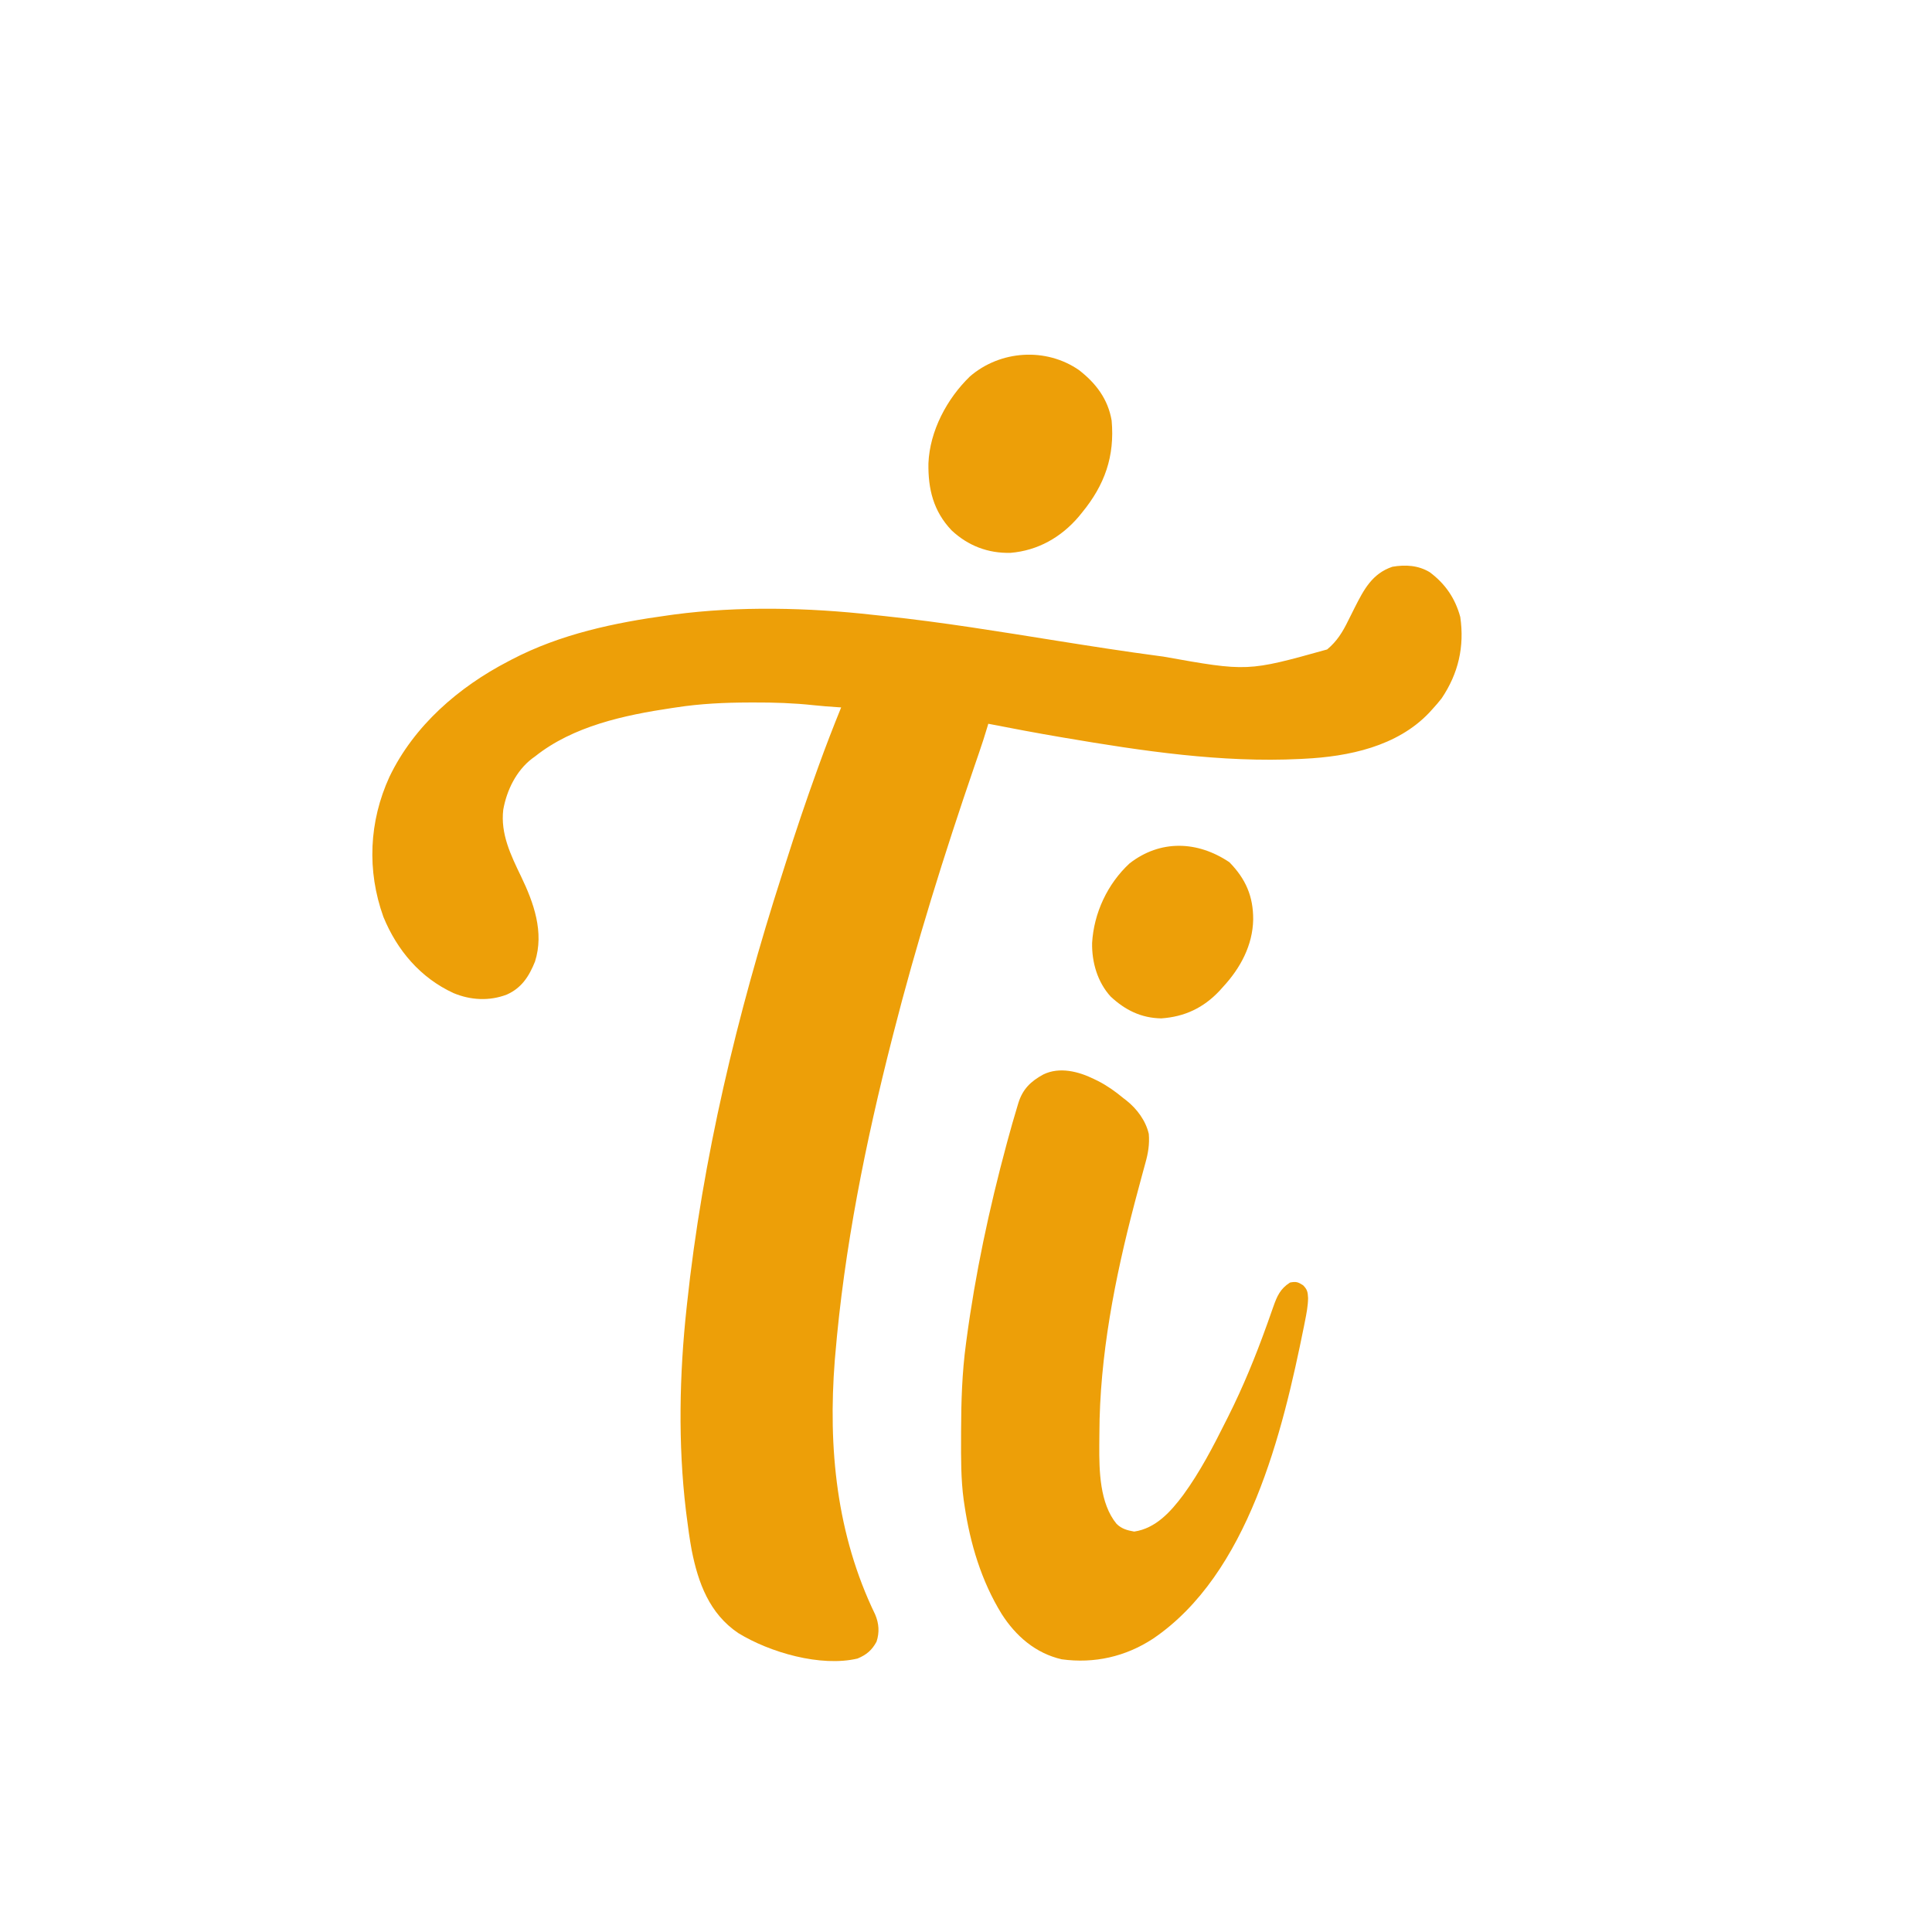 <?xml version="1.0" encoding="UTF-8"?>
<svg version="1.1" xmlns="http://www.w3.org/2000/svg" width="1300" height="1300">
    <path d="M0 0 C10.488 7.792 17.164 17.575 20.59 30.168 C23.485 50.159 19.287 68.228 8.051 84.891 C6.129 87.37 4.126 89.694 2 92 C1.228 92.852 0.456 93.704 -0.34 94.582 C-21.867 117.265 -54.57 124.11 -84.688 125.562 C-85.483 125.606 -86.279 125.649 -87.1 125.693 C-140.086 128.328 -193.622 120.286 -245.688 111.438 C-246.768 111.254 -247.848 111.07 -248.961 110.881 C-265.016 108.139 -281.015 105.129 -297 102 C-297.179 102.61 -297.357 103.22 -297.541 103.849 C-299.312 109.831 -301.229 115.744 -303.266 121.641 C-303.907 123.51 -304.548 125.379 -305.189 127.248 C-305.524 128.223 -305.86 129.199 -306.205 130.204 C-326.664 189.836 -345.449 249.887 -361 311 C-361.239 311.937 -361.479 312.873 -361.725 313.838 C-379.579 383.726 -393.976 455.03 -400 527 C-400.144 528.634 -400.144 528.634 -400.29 530.302 C-404.908 589.345 -399.122 647.649 -373.129 701.336 C-370.56 707.398 -370.128 713.337 -372.188 719.625 C-375.28 725.384 -378.993 728.497 -385 731 C-409.756 736.854 -444.102 726.878 -465.293 713.828 C-484.609 700.784 -492.205 680.165 -496.559 658.177 C-497.978 650.486 -499.04 642.76 -500 635 C-500.229 633.193 -500.229 633.193 -500.462 631.35 C-505.823 586.672 -504.857 539.67 -500 495 C-499.918 494.222 -499.835 493.444 -499.75 492.642 C-489.342 394.617 -465.959 297.23 -435.807 203.516 C-434.983 200.948 -434.168 198.378 -433.354 195.807 C-426.688 174.742 -419.638 153.841 -412.125 133.062 C-411.776 132.096 -411.427 131.13 -411.068 130.134 C-406.308 116.98 -401.272 103.957 -396 91 C-397.15 90.927 -397.15 90.927 -398.324 90.852 C-403.754 90.486 -409.168 90.106 -414.577 89.512 C-427.928 88.062 -441.139 87.64 -454.562 87.688 C-455.609 87.689 -456.656 87.69 -457.734 87.692 C-474.336 87.734 -490.568 88.459 -507 91 C-507.985 91.145 -508.971 91.289 -509.986 91.438 C-541.783 96.169 -576.354 103.544 -602 124 C-602.63 124.455 -603.261 124.91 -603.91 125.379 C-614.659 133.581 -621.08 146.862 -623.375 159.875 C-625.289 176.024 -618.295 190.423 -611.438 204.625 C-602.86 222.39 -595.738 242.257 -602 262 C-605.997 271.948 -610.975 279.758 -620.977 284.223 C-632.645 288.705 -645.327 288.063 -656.862 283.218 C-679.118 272.948 -694.751 254.523 -704 232 C-715.229 200.854 -713.707 167.717 -699.943 137.695 C-683.441 103.323 -653.422 77.331 -620 60 C-619.254 59.606 -618.508 59.212 -617.739 58.806 C-584.914 41.645 -548.433 33.958 -512 29 C-510.808 28.833 -509.617 28.667 -508.389 28.495 C-464.944 22.74 -417.974 23.822 -374.498 28.722 C-371.902 29.011 -369.305 29.284 -366.708 29.555 C-327.719 33.672 -289.021 40.063 -250.318 46.233 C-227.621 49.851 -204.927 53.395 -182.141 56.414 C-180.765 56.596 -180.765 56.596 -179.361 56.783 C-122.556 66.941 -122.556 66.941 -69 52 C-62.398 46.496 -58.611 40.346 -54.875 32.688 C-53.894 30.733 -52.913 28.778 -51.93 26.824 C-51.451 25.866 -50.973 24.908 -50.48 23.92 C-44.363 11.853 -38.749 0.94 -25.078 -3.645 C-16.303 -5.145 -7.702 -4.643 0 0 Z "
          fill="#ED9F08" transform="translate(962,385)"/>
    <path d="M0 0 C0.968 0.469 1.936 0.938 2.934 1.422 C9.182 4.646 14.603 8.516 20 13 C20.616 13.471 21.232 13.941 21.867 14.426 C28.974 20.033 34.974 28.073 37 37 C37.569 43.896 36.567 49.988 34.691 56.598 C34.449 57.493 34.207 58.388 33.958 59.31 C33.439 61.23 32.915 63.15 32.386 65.067 C30.971 70.216 29.605 75.377 28.242 80.539 C27.826 82.113 27.826 82.113 27.402 83.719 C14.226 133.926 3.875 186.486 3.76 238.53 C3.75 241.167 3.719 243.803 3.688 246.439 C3.582 263.532 3.935 285.625 15.367 299.441 C18.859 302.775 22.549 303.744 27.188 304.562 C41.732 302.417 51.758 291.152 60.125 279.992 C71.544 264.334 80.358 247.301 89 230 C89.489 229.031 89.977 228.062 90.48 227.063 C100.388 207.327 108.789 186.831 116.246 166.051 C116.643 164.954 116.643 164.954 117.048 163.836 C118.319 160.326 119.569 156.811 120.779 153.28 C123.309 146.106 125.451 141.192 132 137 C136.012 136.198 137.376 136.598 140.812 138.812 C143.707 141.707 143.97 143.428 144.184 147.492 C144.105 152.814 143.098 157.918 142.062 163.125 C141.844 164.236 141.625 165.347 141.399 166.492 C126.974 238.007 104.103 333.042 39.852 376.643 C21.306 388.762 0.355 393.515 -21.621 390.504 C-39.134 386.473 -52.491 374.911 -62 360 C-75.671 337.834 -83.193 312.643 -87 287 C-87.277 285.137 -87.277 285.137 -87.56 283.237 C-89.463 269.186 -89.355 255.092 -89.312 240.938 C-89.31 239.649 -89.308 238.361 -89.306 237.033 C-89.253 217.168 -88.676 197.7 -86 178 C-85.901 177.251 -85.801 176.502 -85.699 175.73 C-79.781 131.197 -70.439 87.485 -58.75 44.125 C-58.446 42.996 -58.446 42.996 -58.136 41.845 C-55.999 33.935 -53.768 26.055 -51.375 18.219 C-51.178 17.56 -50.981 16.902 -50.778 16.223 C-47.865 6.852 -42.502 1.643 -34 -3 C-23.117 -8.359 -10.263 -5.032 0 0 Z "
          fill="#ED9F08" transform="translate(736,726)"/>
    <path d="M0 0 C11.411 8.822 19.563 19.553 22 34 C24.144 58.029 17.377 77.298 2 96 C1.278 96.887 0.556 97.774 -0.188 98.688 C-12.074 112.612 -27.691 121.456 -46 123 C-61.171 123.38 -74.595 118.254 -85.688 107.875 C-97.937 94.997 -101.55 80.075 -101.281 62.812 C-100.406 40.976 -88.821 19.277 -73.375 4.312 C-53.015 -13.304 -22.252 -15.397 0 0 Z "
          fill="#ED9F08" transform="translate(726,249)"/>
    <path d="M0 0 C10.993 11.243 16.049 22.903 15.992 38.525 C15.679 55.867 7.362 71.289 -4.25 83.812 C-5.032 84.686 -5.815 85.56 -6.621 86.461 C-17.474 98.025 -30.17 103.979 -45.875 105.062 C-59.455 104.825 -70.22 99.434 -79.953 90.336 C-88.802 80.614 -92.634 67.251 -92.395 54.305 C-91.225 34.146 -82.035 14.537 -67.25 0.812 C-46.465 -15.371 -21.428 -14.423 0 0 Z "
          fill="#ED9F08" transform="translate(827.25,580.188)"/>
</svg>
